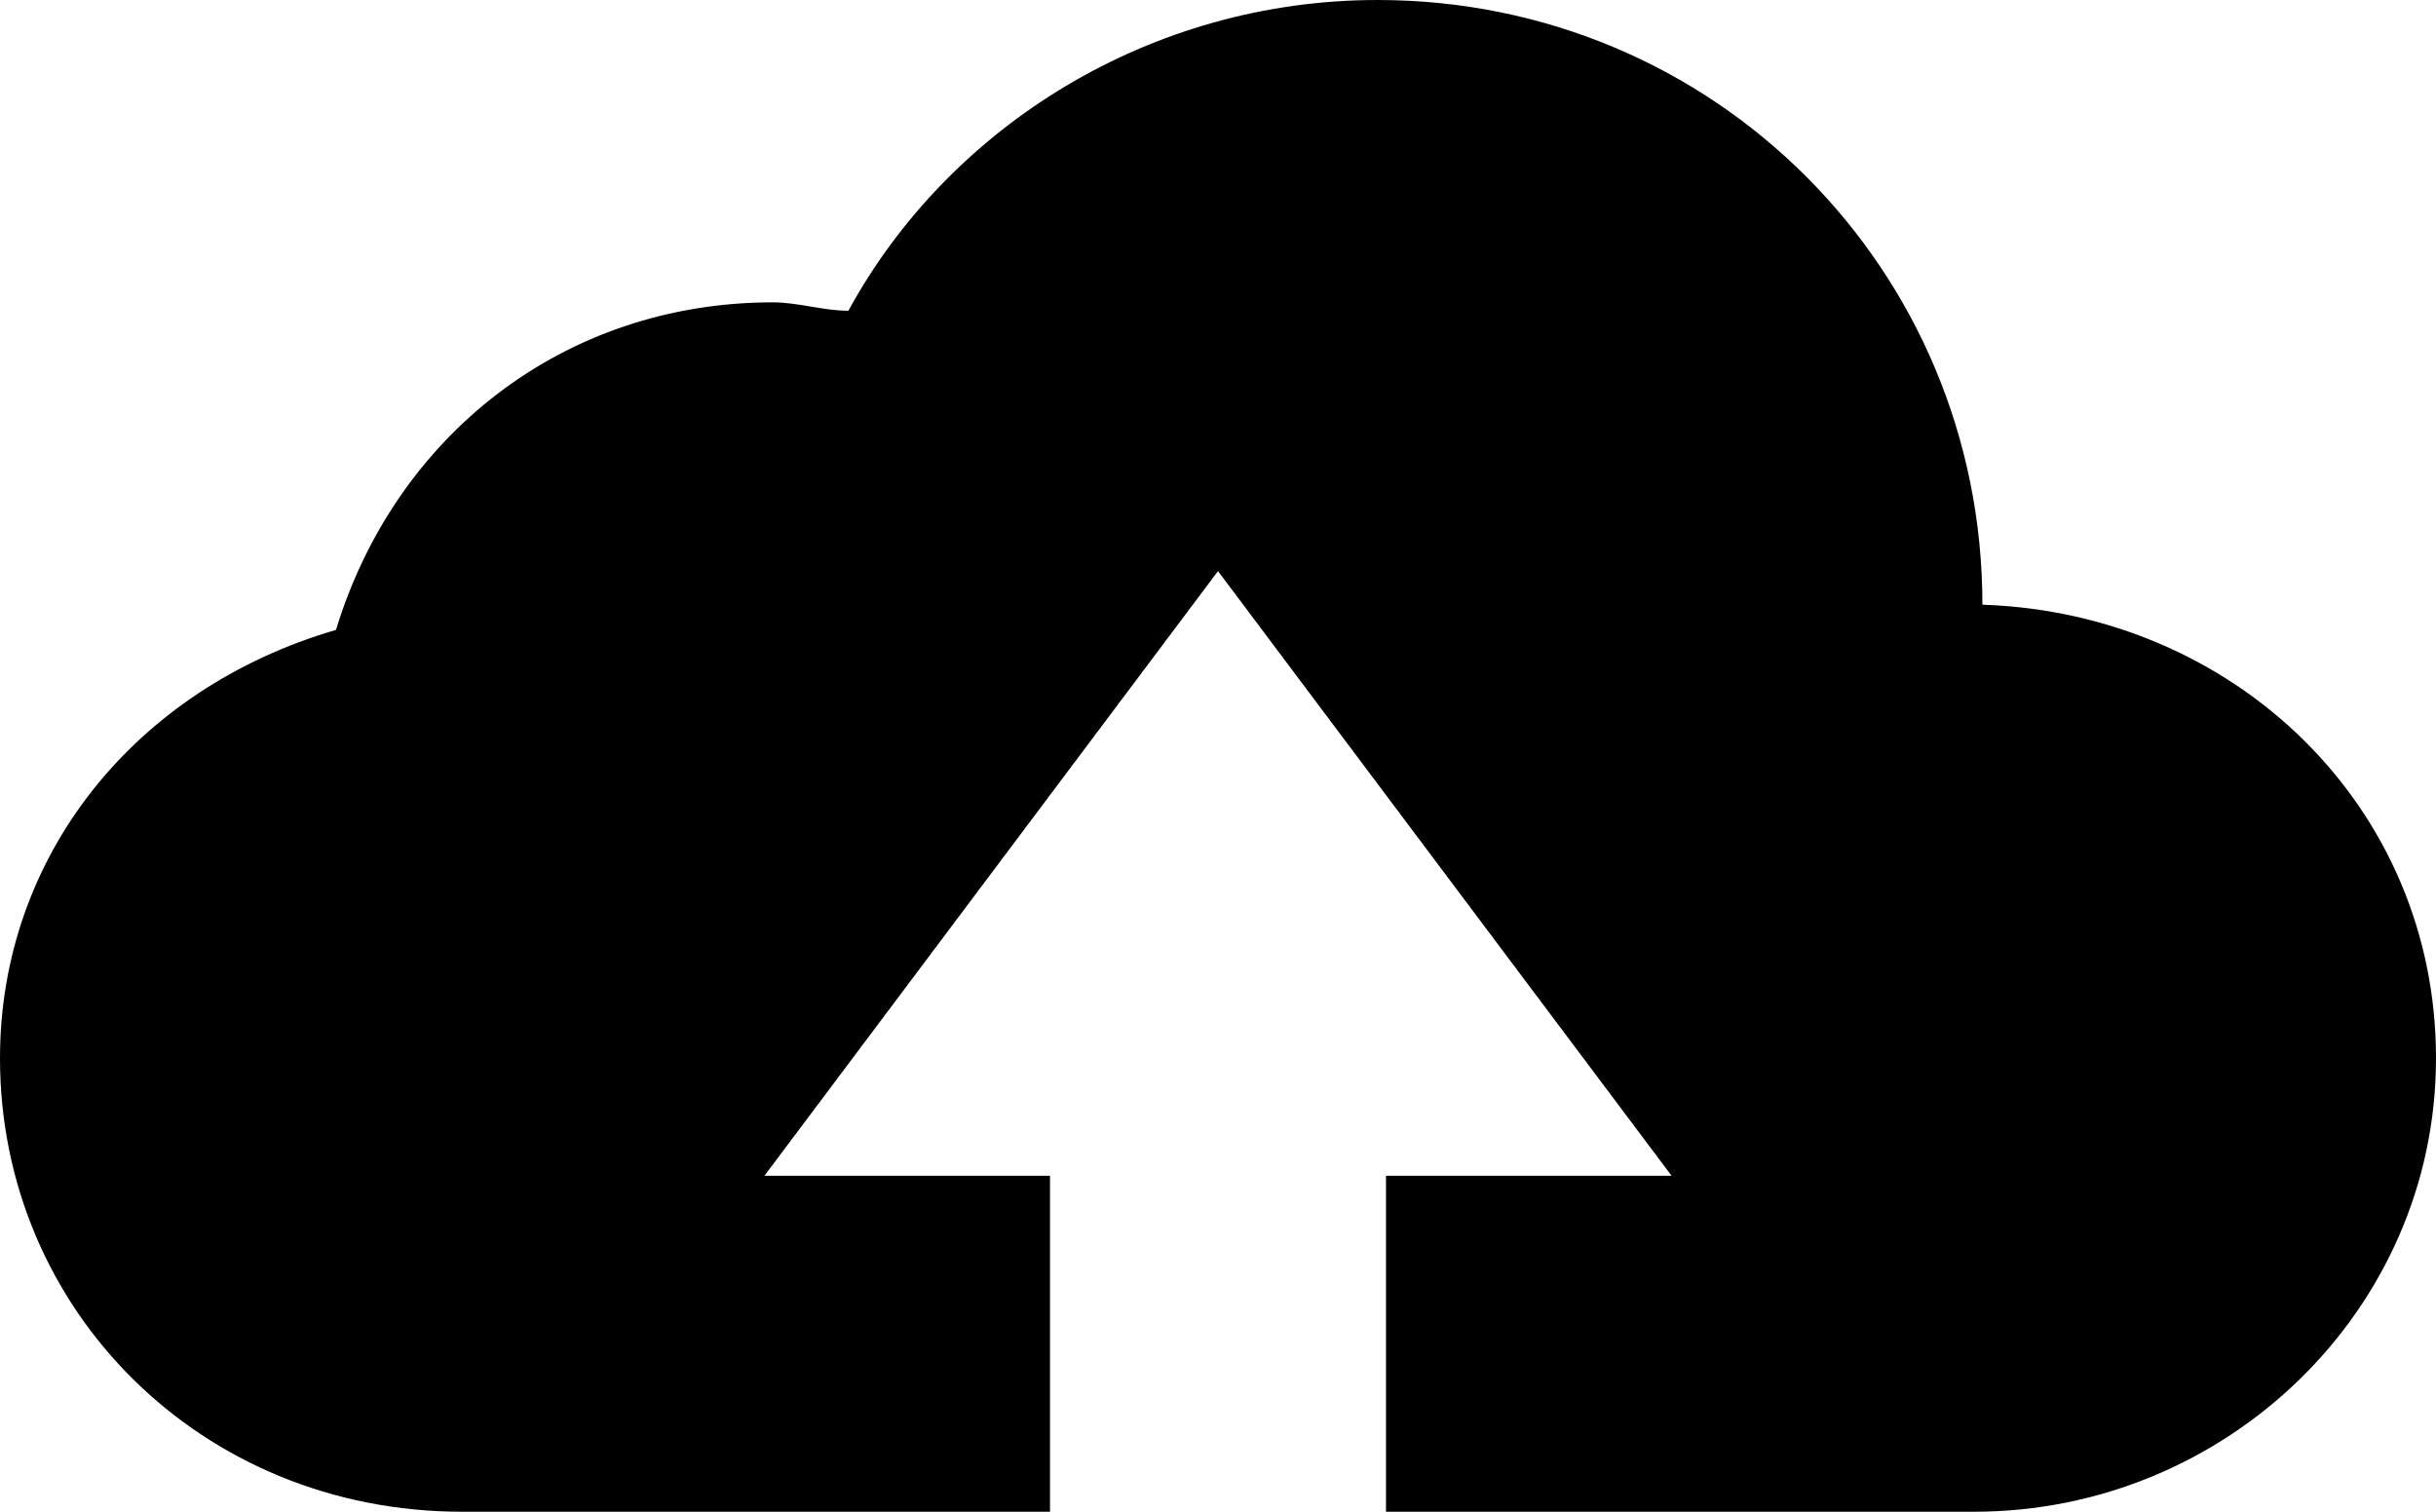 <?xml version="1.0" encoding="utf-8"?>
<!-- Generator: Adobe Illustrator 22.0.0, SVG Export Plug-In . SVG Version: 6.00 Build 0)  -->
<svg version="1.1" id="Capa_1" xmlns="http://www.w3.org/2000/svg" xmlns:xlink="http://www.w3.org/1999/xlink" x="0px" y="0px"
	 viewBox="0 0 29 18" style="enable-background:new 0 0 29 18;" xml:space="preserve">
<style type="text/css">
	.st0{fill:#25B1BF;}
</style>
<path className="st0" d="M23.6,7.2c0-4-3.2-7.2-7.2-7.2c-2.7,0-5.1,1.5-6.3,3.7c-0.3,0-0.6-0.1-0.9-0.1c-2.5,0-4.5,1.6-5.2,3.9
	C1.6,8.2,0,10.2,0,12.6c0,3,2.4,5.4,5.5,5.4h7v-4H9.1l5.4-7.2l5.4,7.2h-3.4v4h7c3,0,5.5-2.4,5.5-5.4C29,9.6,26.6,7.3,23.6,7.2z"/>
</svg>
